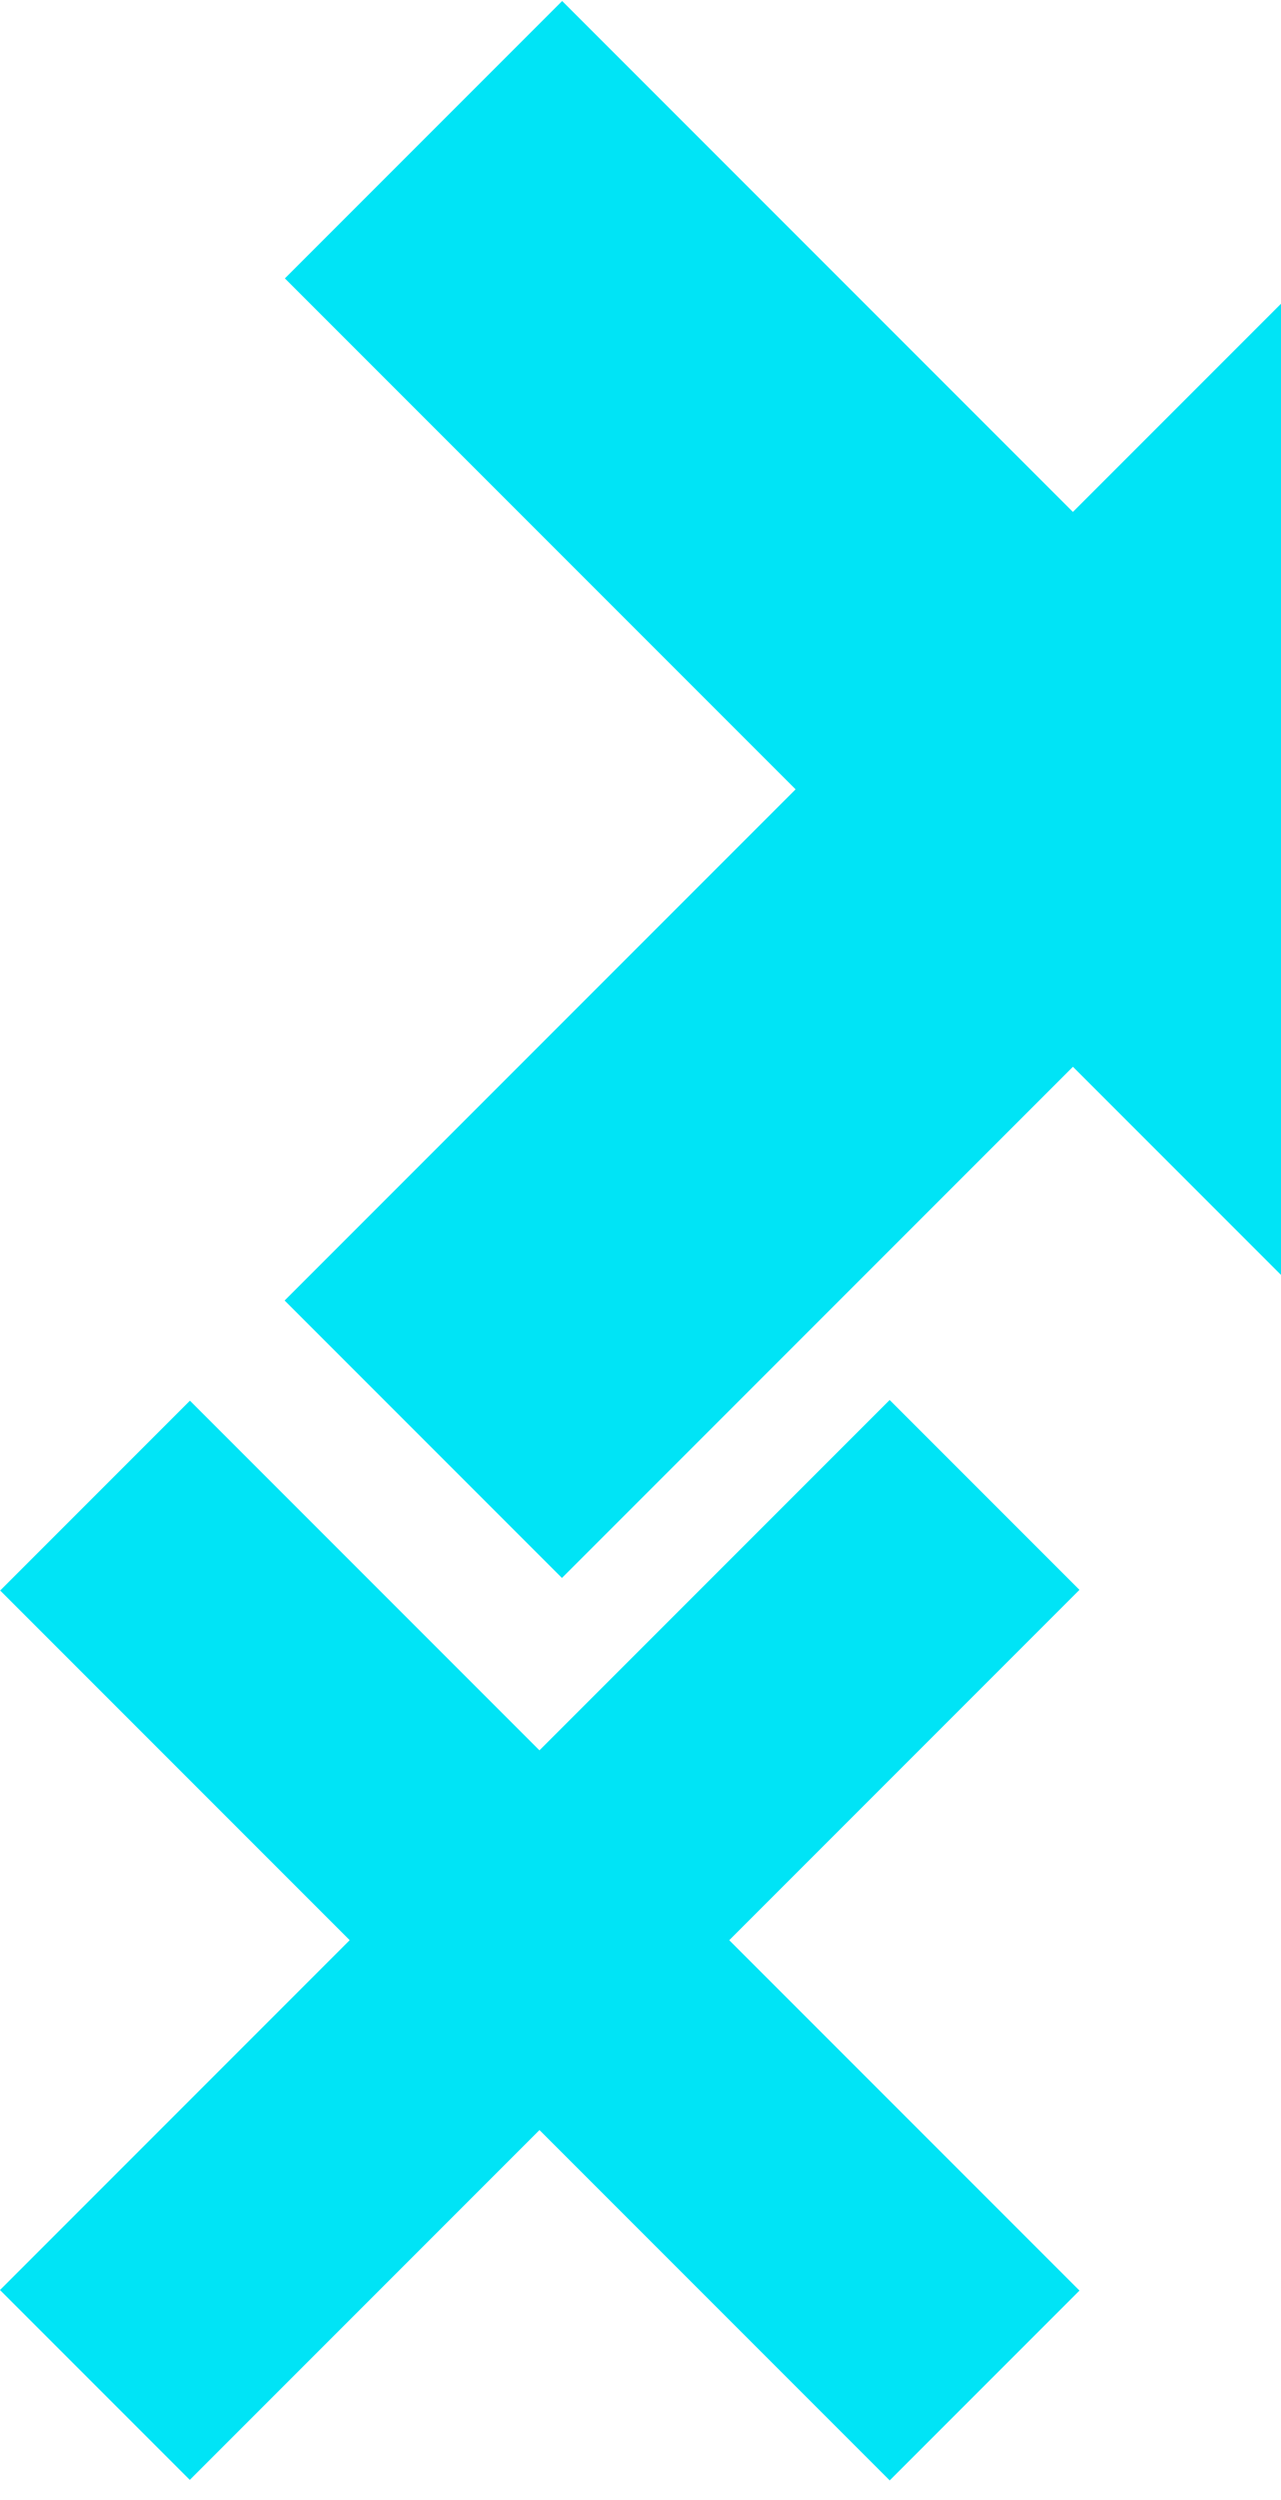<svg width="61" height="119" viewBox="0 0 61 119" fill="none" xmlns="http://www.w3.org/2000/svg">
<rect y="109.004" width="59.913" height="12.781" transform="rotate(-45 0 109.004)" fill="#00E4F6"/>
<rect width="59.913" height="12.781" transform="matrix(-0.707 -0.707 -0.707 0.707 51.403 109.03)" fill="#00E4F6"/>
<rect x="13.554" y="61.904" width="87.545" height="18.676" transform="rotate(-45 13.554 61.904)" fill="#00E4F6"/>
<rect width="87.545" height="18.676" transform="matrix(-0.707 -0.707 -0.707 0.707 88.664 61.942)" fill="#00E4F6"/>
</svg>
